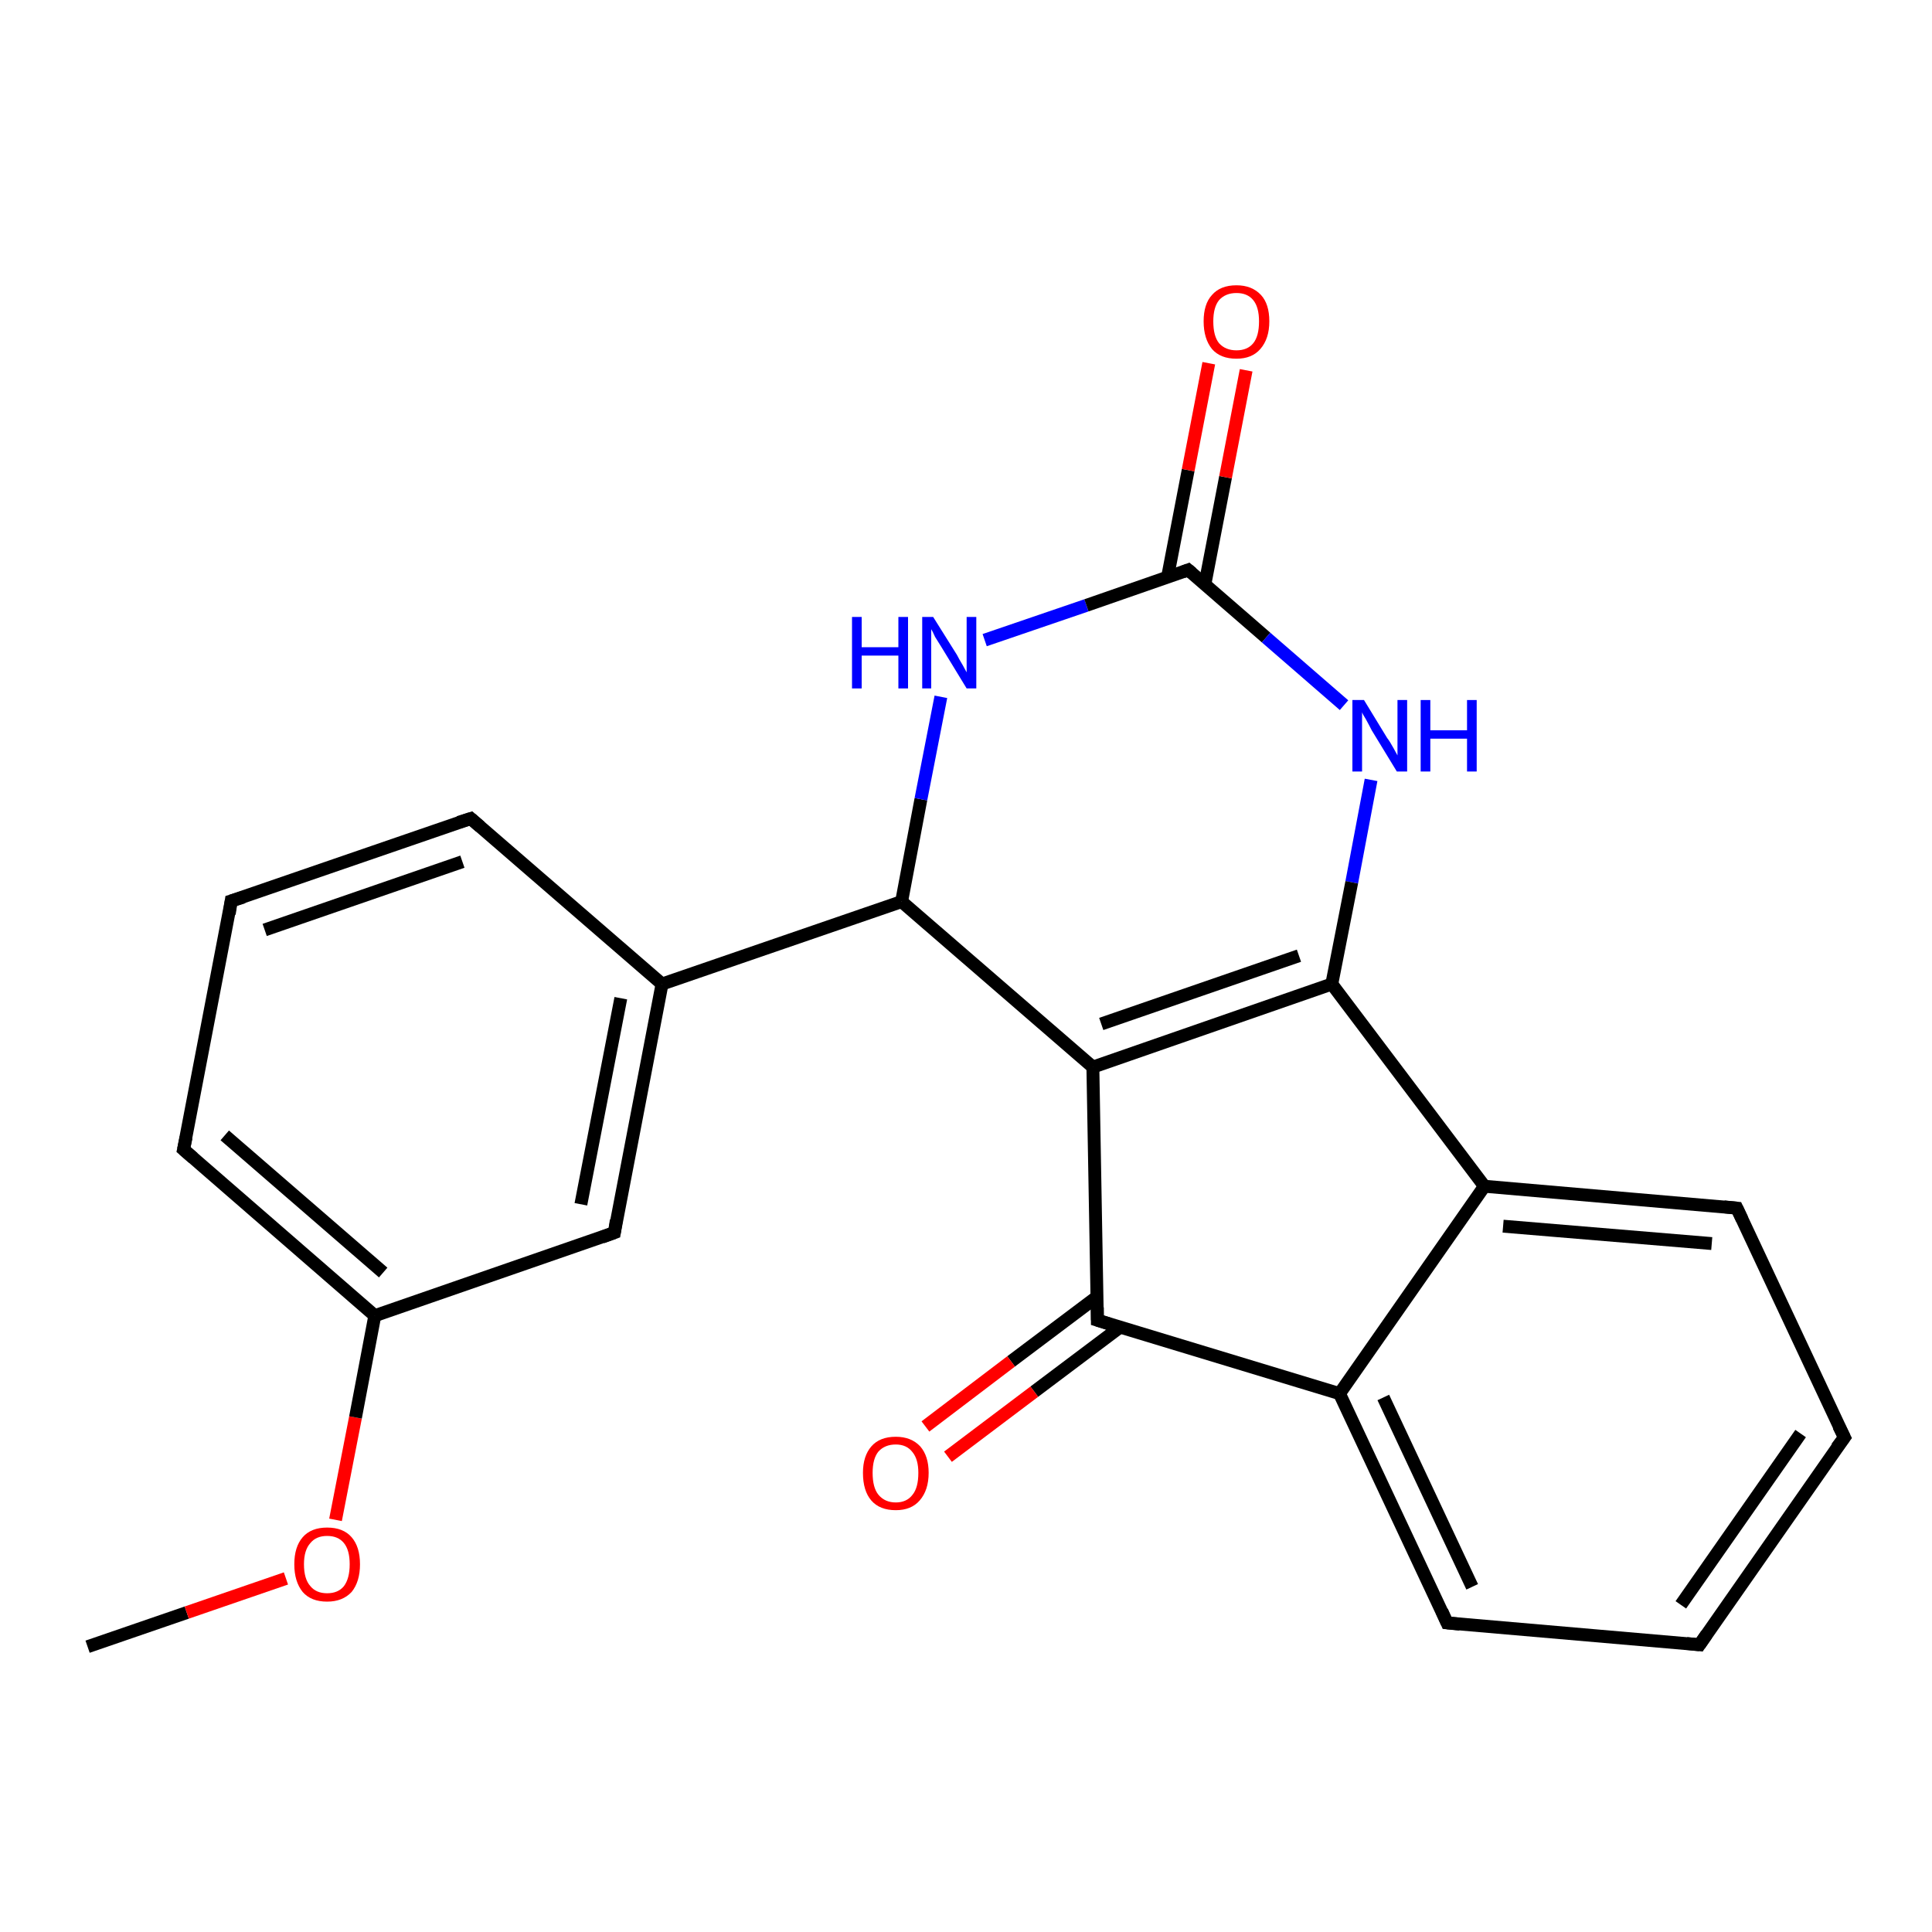 <?xml version='1.0' encoding='iso-8859-1'?>
<svg version='1.1' baseProfile='full'
              xmlns='http://www.w3.org/2000/svg'
                      xmlns:rdkit='http://www.rdkit.org/xml'
                      xmlns:xlink='http://www.w3.org/1999/xlink'
                  xml:space='preserve'
width='300px' height='300px' viewBox='0 0 300 300'>
<!-- END OF HEADER -->
<rect style='opacity:1.0;fill:#FFFFFF;stroke:none' width='300.0' height='300.0' x='0.0' y='0.0'> </rect>
<path class='bond-0 atom-0 atom-1' d='M 13.6,255.7 L 29.0,250.4' style='fill:none;fill-rule:evenodd;stroke:#000000;stroke-width:2.0px;stroke-linecap:butt;stroke-linejoin:miter;stroke-opacity:1' />
<path class='bond-0 atom-0 atom-1' d='M 29.0,250.4 L 44.4,245.1' style='fill:none;fill-rule:evenodd;stroke:#FF0000;stroke-width:2.0px;stroke-linecap:butt;stroke-linejoin:miter;stroke-opacity:1' />
<path class='bond-1 atom-1 atom-2' d='M 52.1,236.0 L 55.2,220.1' style='fill:none;fill-rule:evenodd;stroke:#FF0000;stroke-width:2.0px;stroke-linecap:butt;stroke-linejoin:miter;stroke-opacity:1' />
<path class='bond-1 atom-1 atom-2' d='M 55.2,220.1 L 58.2,204.3' style='fill:none;fill-rule:evenodd;stroke:#000000;stroke-width:2.0px;stroke-linecap:butt;stroke-linejoin:miter;stroke-opacity:1' />
<path class='bond-2 atom-2 atom-3' d='M 58.2,204.3 L 28.5,178.5' style='fill:none;fill-rule:evenodd;stroke:#000000;stroke-width:2.0px;stroke-linecap:butt;stroke-linejoin:miter;stroke-opacity:1' />
<path class='bond-2 atom-2 atom-3' d='M 59.5,197.6 L 34.9,176.3' style='fill:none;fill-rule:evenodd;stroke:#000000;stroke-width:2.0px;stroke-linecap:butt;stroke-linejoin:miter;stroke-opacity:1' />
<path class='bond-3 atom-3 atom-4' d='M 28.5,178.5 L 35.9,139.9' style='fill:none;fill-rule:evenodd;stroke:#000000;stroke-width:2.0px;stroke-linecap:butt;stroke-linejoin:miter;stroke-opacity:1' />
<path class='bond-4 atom-4 atom-5' d='M 35.9,139.9 L 73.1,127.1' style='fill:none;fill-rule:evenodd;stroke:#000000;stroke-width:2.0px;stroke-linecap:butt;stroke-linejoin:miter;stroke-opacity:1' />
<path class='bond-4 atom-4 atom-5' d='M 41.1,144.4 L 71.8,133.8' style='fill:none;fill-rule:evenodd;stroke:#000000;stroke-width:2.0px;stroke-linecap:butt;stroke-linejoin:miter;stroke-opacity:1' />
<path class='bond-5 atom-5 atom-6' d='M 73.1,127.1 L 102.8,152.8' style='fill:none;fill-rule:evenodd;stroke:#000000;stroke-width:2.0px;stroke-linecap:butt;stroke-linejoin:miter;stroke-opacity:1' />
<path class='bond-6 atom-6 atom-7' d='M 102.8,152.8 L 140.0,140.0' style='fill:none;fill-rule:evenodd;stroke:#000000;stroke-width:2.0px;stroke-linecap:butt;stroke-linejoin:miter;stroke-opacity:1' />
<path class='bond-7 atom-7 atom-8' d='M 140.0,140.0 L 143.0,124.1' style='fill:none;fill-rule:evenodd;stroke:#000000;stroke-width:2.0px;stroke-linecap:butt;stroke-linejoin:miter;stroke-opacity:1' />
<path class='bond-7 atom-7 atom-8' d='M 143.0,124.1 L 146.1,108.2' style='fill:none;fill-rule:evenodd;stroke:#0000FF;stroke-width:2.0px;stroke-linecap:butt;stroke-linejoin:miter;stroke-opacity:1' />
<path class='bond-8 atom-8 atom-9' d='M 152.9,99.4 L 168.7,94.0' style='fill:none;fill-rule:evenodd;stroke:#0000FF;stroke-width:2.0px;stroke-linecap:butt;stroke-linejoin:miter;stroke-opacity:1' />
<path class='bond-8 atom-8 atom-9' d='M 168.7,94.0 L 184.5,88.5' style='fill:none;fill-rule:evenodd;stroke:#000000;stroke-width:2.0px;stroke-linecap:butt;stroke-linejoin:miter;stroke-opacity:1' />
<path class='bond-9 atom-9 atom-10' d='M 187.1,90.7 L 190.3,74.1' style='fill:none;fill-rule:evenodd;stroke:#000000;stroke-width:2.0px;stroke-linecap:butt;stroke-linejoin:miter;stroke-opacity:1' />
<path class='bond-9 atom-9 atom-10' d='M 190.3,74.1 L 193.5,57.5' style='fill:none;fill-rule:evenodd;stroke:#FF0000;stroke-width:2.0px;stroke-linecap:butt;stroke-linejoin:miter;stroke-opacity:1' />
<path class='bond-9 atom-9 atom-10' d='M 181.3,89.6 L 184.5,73.0' style='fill:none;fill-rule:evenodd;stroke:#000000;stroke-width:2.0px;stroke-linecap:butt;stroke-linejoin:miter;stroke-opacity:1' />
<path class='bond-9 atom-9 atom-10' d='M 184.5,73.0 L 187.7,56.4' style='fill:none;fill-rule:evenodd;stroke:#FF0000;stroke-width:2.0px;stroke-linecap:butt;stroke-linejoin:miter;stroke-opacity:1' />
<path class='bond-10 atom-9 atom-11' d='M 184.5,88.5 L 196.6,99.0' style='fill:none;fill-rule:evenodd;stroke:#000000;stroke-width:2.0px;stroke-linecap:butt;stroke-linejoin:miter;stroke-opacity:1' />
<path class='bond-10 atom-9 atom-11' d='M 196.6,99.0 L 208.7,109.5' style='fill:none;fill-rule:evenodd;stroke:#0000FF;stroke-width:2.0px;stroke-linecap:butt;stroke-linejoin:miter;stroke-opacity:1' />
<path class='bond-11 atom-11 atom-12' d='M 212.9,121.1 L 209.9,137.0' style='fill:none;fill-rule:evenodd;stroke:#0000FF;stroke-width:2.0px;stroke-linecap:butt;stroke-linejoin:miter;stroke-opacity:1' />
<path class='bond-11 atom-11 atom-12' d='M 209.9,137.0 L 206.8,152.8' style='fill:none;fill-rule:evenodd;stroke:#000000;stroke-width:2.0px;stroke-linecap:butt;stroke-linejoin:miter;stroke-opacity:1' />
<path class='bond-12 atom-12 atom-13' d='M 206.8,152.8 L 169.7,165.7' style='fill:none;fill-rule:evenodd;stroke:#000000;stroke-width:2.0px;stroke-linecap:butt;stroke-linejoin:miter;stroke-opacity:1' />
<path class='bond-12 atom-12 atom-13' d='M 201.7,148.4 L 171.0,159.0' style='fill:none;fill-rule:evenodd;stroke:#000000;stroke-width:2.0px;stroke-linecap:butt;stroke-linejoin:miter;stroke-opacity:1' />
<path class='bond-13 atom-13 atom-14' d='M 169.7,165.7 L 170.4,205.0' style='fill:none;fill-rule:evenodd;stroke:#000000;stroke-width:2.0px;stroke-linecap:butt;stroke-linejoin:miter;stroke-opacity:1' />
<path class='bond-14 atom-14 atom-15' d='M 170.3,201.4 L 157.0,211.4' style='fill:none;fill-rule:evenodd;stroke:#000000;stroke-width:2.0px;stroke-linecap:butt;stroke-linejoin:miter;stroke-opacity:1' />
<path class='bond-14 atom-14 atom-15' d='M 157.0,211.4 L 143.7,221.5' style='fill:none;fill-rule:evenodd;stroke:#FF0000;stroke-width:2.0px;stroke-linecap:butt;stroke-linejoin:miter;stroke-opacity:1' />
<path class='bond-14 atom-14 atom-15' d='M 173.9,206.1 L 160.6,216.1' style='fill:none;fill-rule:evenodd;stroke:#000000;stroke-width:2.0px;stroke-linecap:butt;stroke-linejoin:miter;stroke-opacity:1' />
<path class='bond-14 atom-14 atom-15' d='M 160.6,216.1 L 147.2,226.2' style='fill:none;fill-rule:evenodd;stroke:#FF0000;stroke-width:2.0px;stroke-linecap:butt;stroke-linejoin:miter;stroke-opacity:1' />
<path class='bond-15 atom-14 atom-16' d='M 170.4,205.0 L 208.0,216.4' style='fill:none;fill-rule:evenodd;stroke:#000000;stroke-width:2.0px;stroke-linecap:butt;stroke-linejoin:miter;stroke-opacity:1' />
<path class='bond-16 atom-16 atom-17' d='M 208.0,216.4 L 224.7,252.0' style='fill:none;fill-rule:evenodd;stroke:#000000;stroke-width:2.0px;stroke-linecap:butt;stroke-linejoin:miter;stroke-opacity:1' />
<path class='bond-16 atom-16 atom-17' d='M 214.8,217.0 L 228.6,246.4' style='fill:none;fill-rule:evenodd;stroke:#000000;stroke-width:2.0px;stroke-linecap:butt;stroke-linejoin:miter;stroke-opacity:1' />
<path class='bond-17 atom-17 atom-18' d='M 224.7,252.0 L 263.9,255.4' style='fill:none;fill-rule:evenodd;stroke:#000000;stroke-width:2.0px;stroke-linecap:butt;stroke-linejoin:miter;stroke-opacity:1' />
<path class='bond-18 atom-18 atom-19' d='M 263.9,255.4 L 286.4,223.2' style='fill:none;fill-rule:evenodd;stroke:#000000;stroke-width:2.0px;stroke-linecap:butt;stroke-linejoin:miter;stroke-opacity:1' />
<path class='bond-18 atom-18 atom-19' d='M 261.0,249.2 L 279.6,222.6' style='fill:none;fill-rule:evenodd;stroke:#000000;stroke-width:2.0px;stroke-linecap:butt;stroke-linejoin:miter;stroke-opacity:1' />
<path class='bond-19 atom-19 atom-20' d='M 286.4,223.2 L 269.7,187.6' style='fill:none;fill-rule:evenodd;stroke:#000000;stroke-width:2.0px;stroke-linecap:butt;stroke-linejoin:miter;stroke-opacity:1' />
<path class='bond-20 atom-20 atom-21' d='M 269.7,187.6 L 230.5,184.2' style='fill:none;fill-rule:evenodd;stroke:#000000;stroke-width:2.0px;stroke-linecap:butt;stroke-linejoin:miter;stroke-opacity:1' />
<path class='bond-20 atom-20 atom-21' d='M 265.8,193.1 L 233.4,190.4' style='fill:none;fill-rule:evenodd;stroke:#000000;stroke-width:2.0px;stroke-linecap:butt;stroke-linejoin:miter;stroke-opacity:1' />
<path class='bond-21 atom-6 atom-22' d='M 102.8,152.8 L 95.4,191.4' style='fill:none;fill-rule:evenodd;stroke:#000000;stroke-width:2.0px;stroke-linecap:butt;stroke-linejoin:miter;stroke-opacity:1' />
<path class='bond-21 atom-6 atom-22' d='M 96.4,155.0 L 90.2,187.0' style='fill:none;fill-rule:evenodd;stroke:#000000;stroke-width:2.0px;stroke-linecap:butt;stroke-linejoin:miter;stroke-opacity:1' />
<path class='bond-22 atom-22 atom-2' d='M 95.4,191.4 L 58.2,204.3' style='fill:none;fill-rule:evenodd;stroke:#000000;stroke-width:2.0px;stroke-linecap:butt;stroke-linejoin:miter;stroke-opacity:1' />
<path class='bond-23 atom-13 atom-7' d='M 169.7,165.7 L 140.0,140.0' style='fill:none;fill-rule:evenodd;stroke:#000000;stroke-width:2.0px;stroke-linecap:butt;stroke-linejoin:miter;stroke-opacity:1' />
<path class='bond-24 atom-21 atom-16' d='M 230.5,184.2 L 208.0,216.4' style='fill:none;fill-rule:evenodd;stroke:#000000;stroke-width:2.0px;stroke-linecap:butt;stroke-linejoin:miter;stroke-opacity:1' />
<path class='bond-25 atom-21 atom-12' d='M 230.5,184.2 L 206.8,152.8' style='fill:none;fill-rule:evenodd;stroke:#000000;stroke-width:2.0px;stroke-linecap:butt;stroke-linejoin:miter;stroke-opacity:1' />
<path d='M 30.0,179.8 L 28.5,178.5 L 28.9,176.6' style='fill:none;stroke:#000000;stroke-width:2.0px;stroke-linecap:butt;stroke-linejoin:miter;stroke-opacity:1;' />
<path d='M 35.6,141.9 L 35.9,139.9 L 37.8,139.3' style='fill:none;stroke:#000000;stroke-width:2.0px;stroke-linecap:butt;stroke-linejoin:miter;stroke-opacity:1;' />
<path d='M 71.2,127.7 L 73.1,127.1 L 74.6,128.4' style='fill:none;stroke:#000000;stroke-width:2.0px;stroke-linecap:butt;stroke-linejoin:miter;stroke-opacity:1;' />
<path d='M 183.7,88.8 L 184.5,88.5 L 185.1,89.0' style='fill:none;stroke:#000000;stroke-width:2.0px;stroke-linecap:butt;stroke-linejoin:miter;stroke-opacity:1;' />
<path d='M 170.4,203.0 L 170.4,205.0 L 172.3,205.6' style='fill:none;stroke:#000000;stroke-width:2.0px;stroke-linecap:butt;stroke-linejoin:miter;stroke-opacity:1;' />
<path d='M 223.9,250.2 L 224.7,252.0 L 226.7,252.2' style='fill:none;stroke:#000000;stroke-width:2.0px;stroke-linecap:butt;stroke-linejoin:miter;stroke-opacity:1;' />
<path d='M 261.9,255.2 L 263.9,255.4 L 265.0,253.8' style='fill:none;stroke:#000000;stroke-width:2.0px;stroke-linecap:butt;stroke-linejoin:miter;stroke-opacity:1;' />
<path d='M 285.2,224.8 L 286.4,223.2 L 285.5,221.4' style='fill:none;stroke:#000000;stroke-width:2.0px;stroke-linecap:butt;stroke-linejoin:miter;stroke-opacity:1;' />
<path d='M 270.5,189.3 L 269.7,187.6 L 267.7,187.4' style='fill:none;stroke:#000000;stroke-width:2.0px;stroke-linecap:butt;stroke-linejoin:miter;stroke-opacity:1;' />
<path d='M 95.7,189.5 L 95.4,191.4 L 93.5,192.1' style='fill:none;stroke:#000000;stroke-width:2.0px;stroke-linecap:butt;stroke-linejoin:miter;stroke-opacity:1;' />
<path class='atom-1' d='M 45.7 242.9
Q 45.7 240.2, 47.0 238.7
Q 48.3 237.2, 50.8 237.2
Q 53.3 237.2, 54.6 238.7
Q 55.9 240.2, 55.9 242.9
Q 55.9 245.6, 54.6 247.2
Q 53.2 248.7, 50.8 248.7
Q 48.3 248.7, 47.0 247.2
Q 45.7 245.6, 45.7 242.9
M 50.8 247.4
Q 52.5 247.4, 53.4 246.3
Q 54.3 245.1, 54.3 242.9
Q 54.3 240.7, 53.4 239.6
Q 52.5 238.5, 50.8 238.5
Q 49.1 238.5, 48.2 239.6
Q 47.2 240.7, 47.2 242.9
Q 47.2 245.2, 48.2 246.3
Q 49.1 247.4, 50.8 247.4
' fill='#FF0000'/>
<path class='atom-8' d='M 132.3 95.8
L 133.8 95.8
L 133.8 100.5
L 139.5 100.5
L 139.5 95.8
L 141.0 95.8
L 141.0 106.9
L 139.5 106.9
L 139.5 101.8
L 133.8 101.8
L 133.8 106.9
L 132.3 106.9
L 132.3 95.8
' fill='#0000FF'/>
<path class='atom-8' d='M 144.9 95.8
L 148.6 101.7
Q 148.9 102.3, 149.5 103.3
Q 150.1 104.4, 150.1 104.4
L 150.1 95.8
L 151.6 95.8
L 151.6 106.9
L 150.1 106.9
L 146.2 100.5
Q 145.7 99.7, 145.2 98.9
Q 144.8 98.0, 144.6 97.7
L 144.6 106.9
L 143.2 106.9
L 143.2 95.8
L 144.9 95.8
' fill='#0000FF'/>
<path class='atom-10' d='M 186.9 49.9
Q 186.9 47.2, 188.2 45.8
Q 189.5 44.3, 192.0 44.3
Q 194.4 44.3, 195.8 45.8
Q 197.1 47.2, 197.1 49.9
Q 197.1 52.6, 195.7 54.2
Q 194.4 55.7, 192.0 55.7
Q 189.5 55.7, 188.2 54.2
Q 186.9 52.6, 186.9 49.9
M 192.0 54.4
Q 193.7 54.4, 194.6 53.3
Q 195.5 52.2, 195.5 49.9
Q 195.5 47.7, 194.6 46.6
Q 193.7 45.5, 192.0 45.5
Q 190.3 45.5, 189.3 46.6
Q 188.4 47.7, 188.4 49.9
Q 188.4 52.2, 189.3 53.3
Q 190.3 54.4, 192.0 54.4
' fill='#FF0000'/>
<path class='atom-11' d='M 211.8 108.7
L 215.4 114.6
Q 215.8 115.1, 216.4 116.2
Q 217.0 117.3, 217.0 117.3
L 217.0 108.7
L 218.5 108.7
L 218.5 119.8
L 216.9 119.8
L 213.0 113.4
Q 212.6 112.6, 212.1 111.7
Q 211.6 110.9, 211.5 110.6
L 211.5 119.8
L 210.0 119.8
L 210.0 108.7
L 211.8 108.7
' fill='#0000FF'/>
<path class='atom-11' d='M 220.6 108.7
L 222.1 108.7
L 222.1 113.4
L 227.8 113.4
L 227.8 108.7
L 229.3 108.7
L 229.3 119.8
L 227.8 119.8
L 227.8 114.7
L 222.1 114.7
L 222.1 119.8
L 220.6 119.8
L 220.6 108.7
' fill='#0000FF'/>
<path class='atom-15' d='M 134.0 228.7
Q 134.0 226.1, 135.3 224.6
Q 136.6 223.1, 139.1 223.1
Q 141.5 223.1, 142.9 224.6
Q 144.2 226.1, 144.2 228.7
Q 144.2 231.4, 142.8 233.0
Q 141.5 234.5, 139.1 234.5
Q 136.6 234.5, 135.3 233.0
Q 134.0 231.5, 134.0 228.7
M 139.1 233.3
Q 140.8 233.3, 141.7 232.1
Q 142.6 231.0, 142.6 228.7
Q 142.6 226.6, 141.7 225.5
Q 140.8 224.3, 139.1 224.3
Q 137.4 224.3, 136.4 225.4
Q 135.5 226.5, 135.5 228.7
Q 135.5 231.0, 136.4 232.1
Q 137.4 233.3, 139.1 233.3
' fill='#FF0000'/>
</svg>
